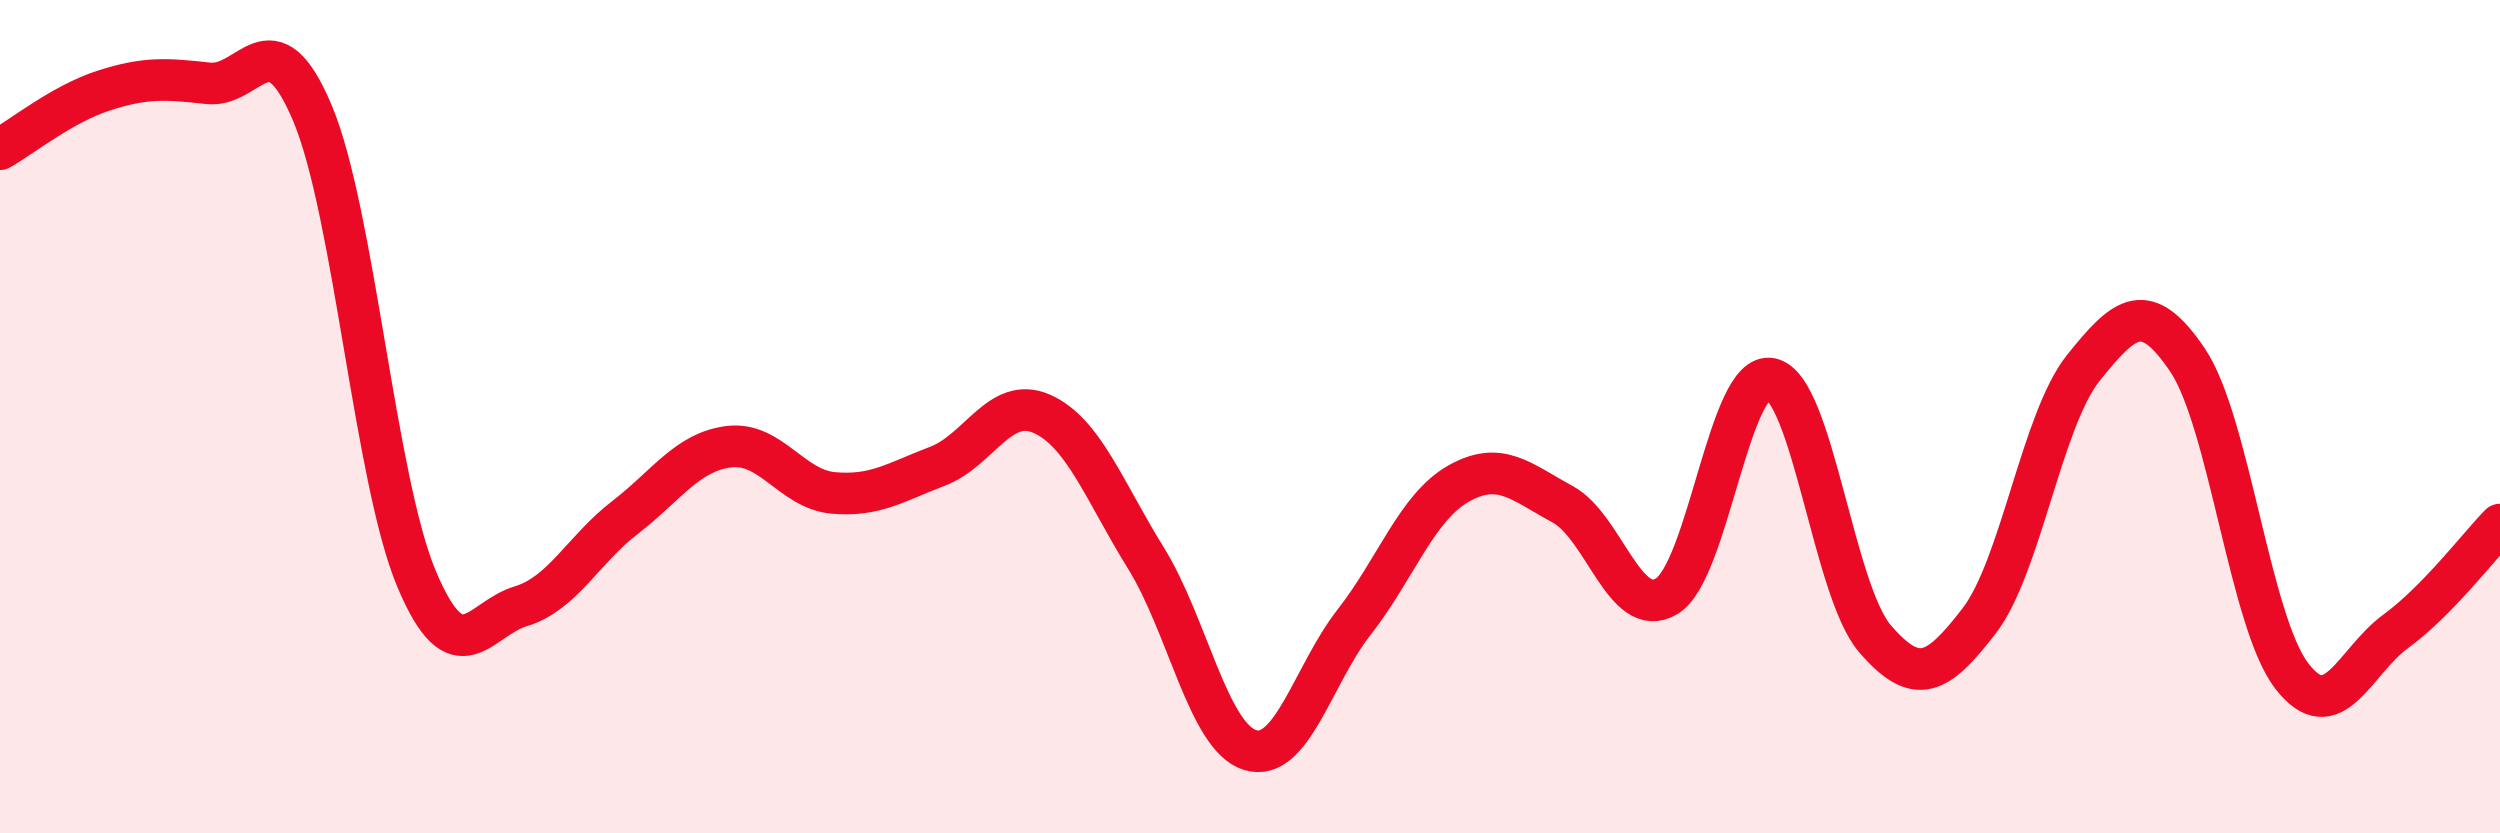
    <svg width="60" height="20" viewBox="0 0 60 20" xmlns="http://www.w3.org/2000/svg">
      <path
        d="M 0,3.58 C 0.5,3.3 1.5,2.49 2.5,2.17 C 3.5,1.85 4,1.89 5,2 C 6,2.11 6.5,0.34 7.5,2.72 C 8.5,5.1 9,11.53 10,13.9 C 11,16.27 11.5,14.85 12.5,14.55 C 13.5,14.25 14,13.19 15,12.42 C 16,11.65 16.5,10.84 17.5,10.72 C 18.5,10.6 19,11.74 20,11.83 C 21,11.92 21.5,11.57 22.5,11.19 C 23.5,10.81 24,9.49 25,9.93 C 26,10.37 26.5,11.78 27.5,13.39 C 28.5,15 29,17.69 30,18 C 31,18.31 31.5,16.21 32.5,14.93 C 33.5,13.65 34,12.18 35,11.61 C 36,11.04 36.5,11.56 37.5,12.1 C 38.5,12.64 39,14.91 40,14.31 C 41,13.71 41.5,8.89 42.5,9.09 C 43.5,9.29 44,14.17 45,15.33 C 46,16.49 46.5,16.2 47.5,14.9 C 48.5,13.6 49,10.08 50,8.83 C 51,7.58 51.5,7.16 52.5,8.64 C 53.5,10.12 54,14.92 55,16.22 C 56,17.52 56.5,15.88 57.5,15.15 C 58.5,14.42 59.5,13.1 60,12.59L60 20L0 20Z"
        fill="#EB0A25"
        opacity="0.1"
        stroke-linecap="round"
        stroke-linejoin="round"
      />
      <path
        d="M 0,3.58 C 0.5,3.3 1.5,2.49 2.5,2.17 C 3.5,1.85 4,1.89 5,2 C 6,2.11 6.5,0.34 7.5,2.72 C 8.5,5.1 9,11.53 10,13.9 C 11,16.27 11.5,14.85 12.5,14.55 C 13.5,14.25 14,13.19 15,12.42 C 16,11.65 16.5,10.84 17.5,10.72 C 18.5,10.6 19,11.74 20,11.83 C 21,11.92 21.5,11.57 22.5,11.19 C 23.5,10.81 24,9.49 25,9.93 C 26,10.37 26.5,11.78 27.5,13.39 C 28.5,15 29,17.69 30,18 C 31,18.31 31.5,16.21 32.5,14.93 C 33.5,13.65 34,12.18 35,11.61 C 36,11.04 36.5,11.56 37.5,12.1 C 38.5,12.64 39,14.91 40,14.31 C 41,13.71 41.5,8.89 42.5,9.09 C 43.5,9.29 44,14.17 45,15.33 C 46,16.49 46.5,16.2 47.5,14.9 C 48.5,13.6 49,10.08 50,8.83 C 51,7.58 51.5,7.16 52.5,8.64 C 53.5,10.12 54,14.92 55,16.22 C 56,17.52 56.5,15.88 57.5,15.15 C 58.5,14.42 59.5,13.1 60,12.59"
        stroke="#EB0A25"
        stroke-width="1"
        fill="none"
        stroke-linecap="round"
        stroke-linejoin="round"
      />
    </svg>
  